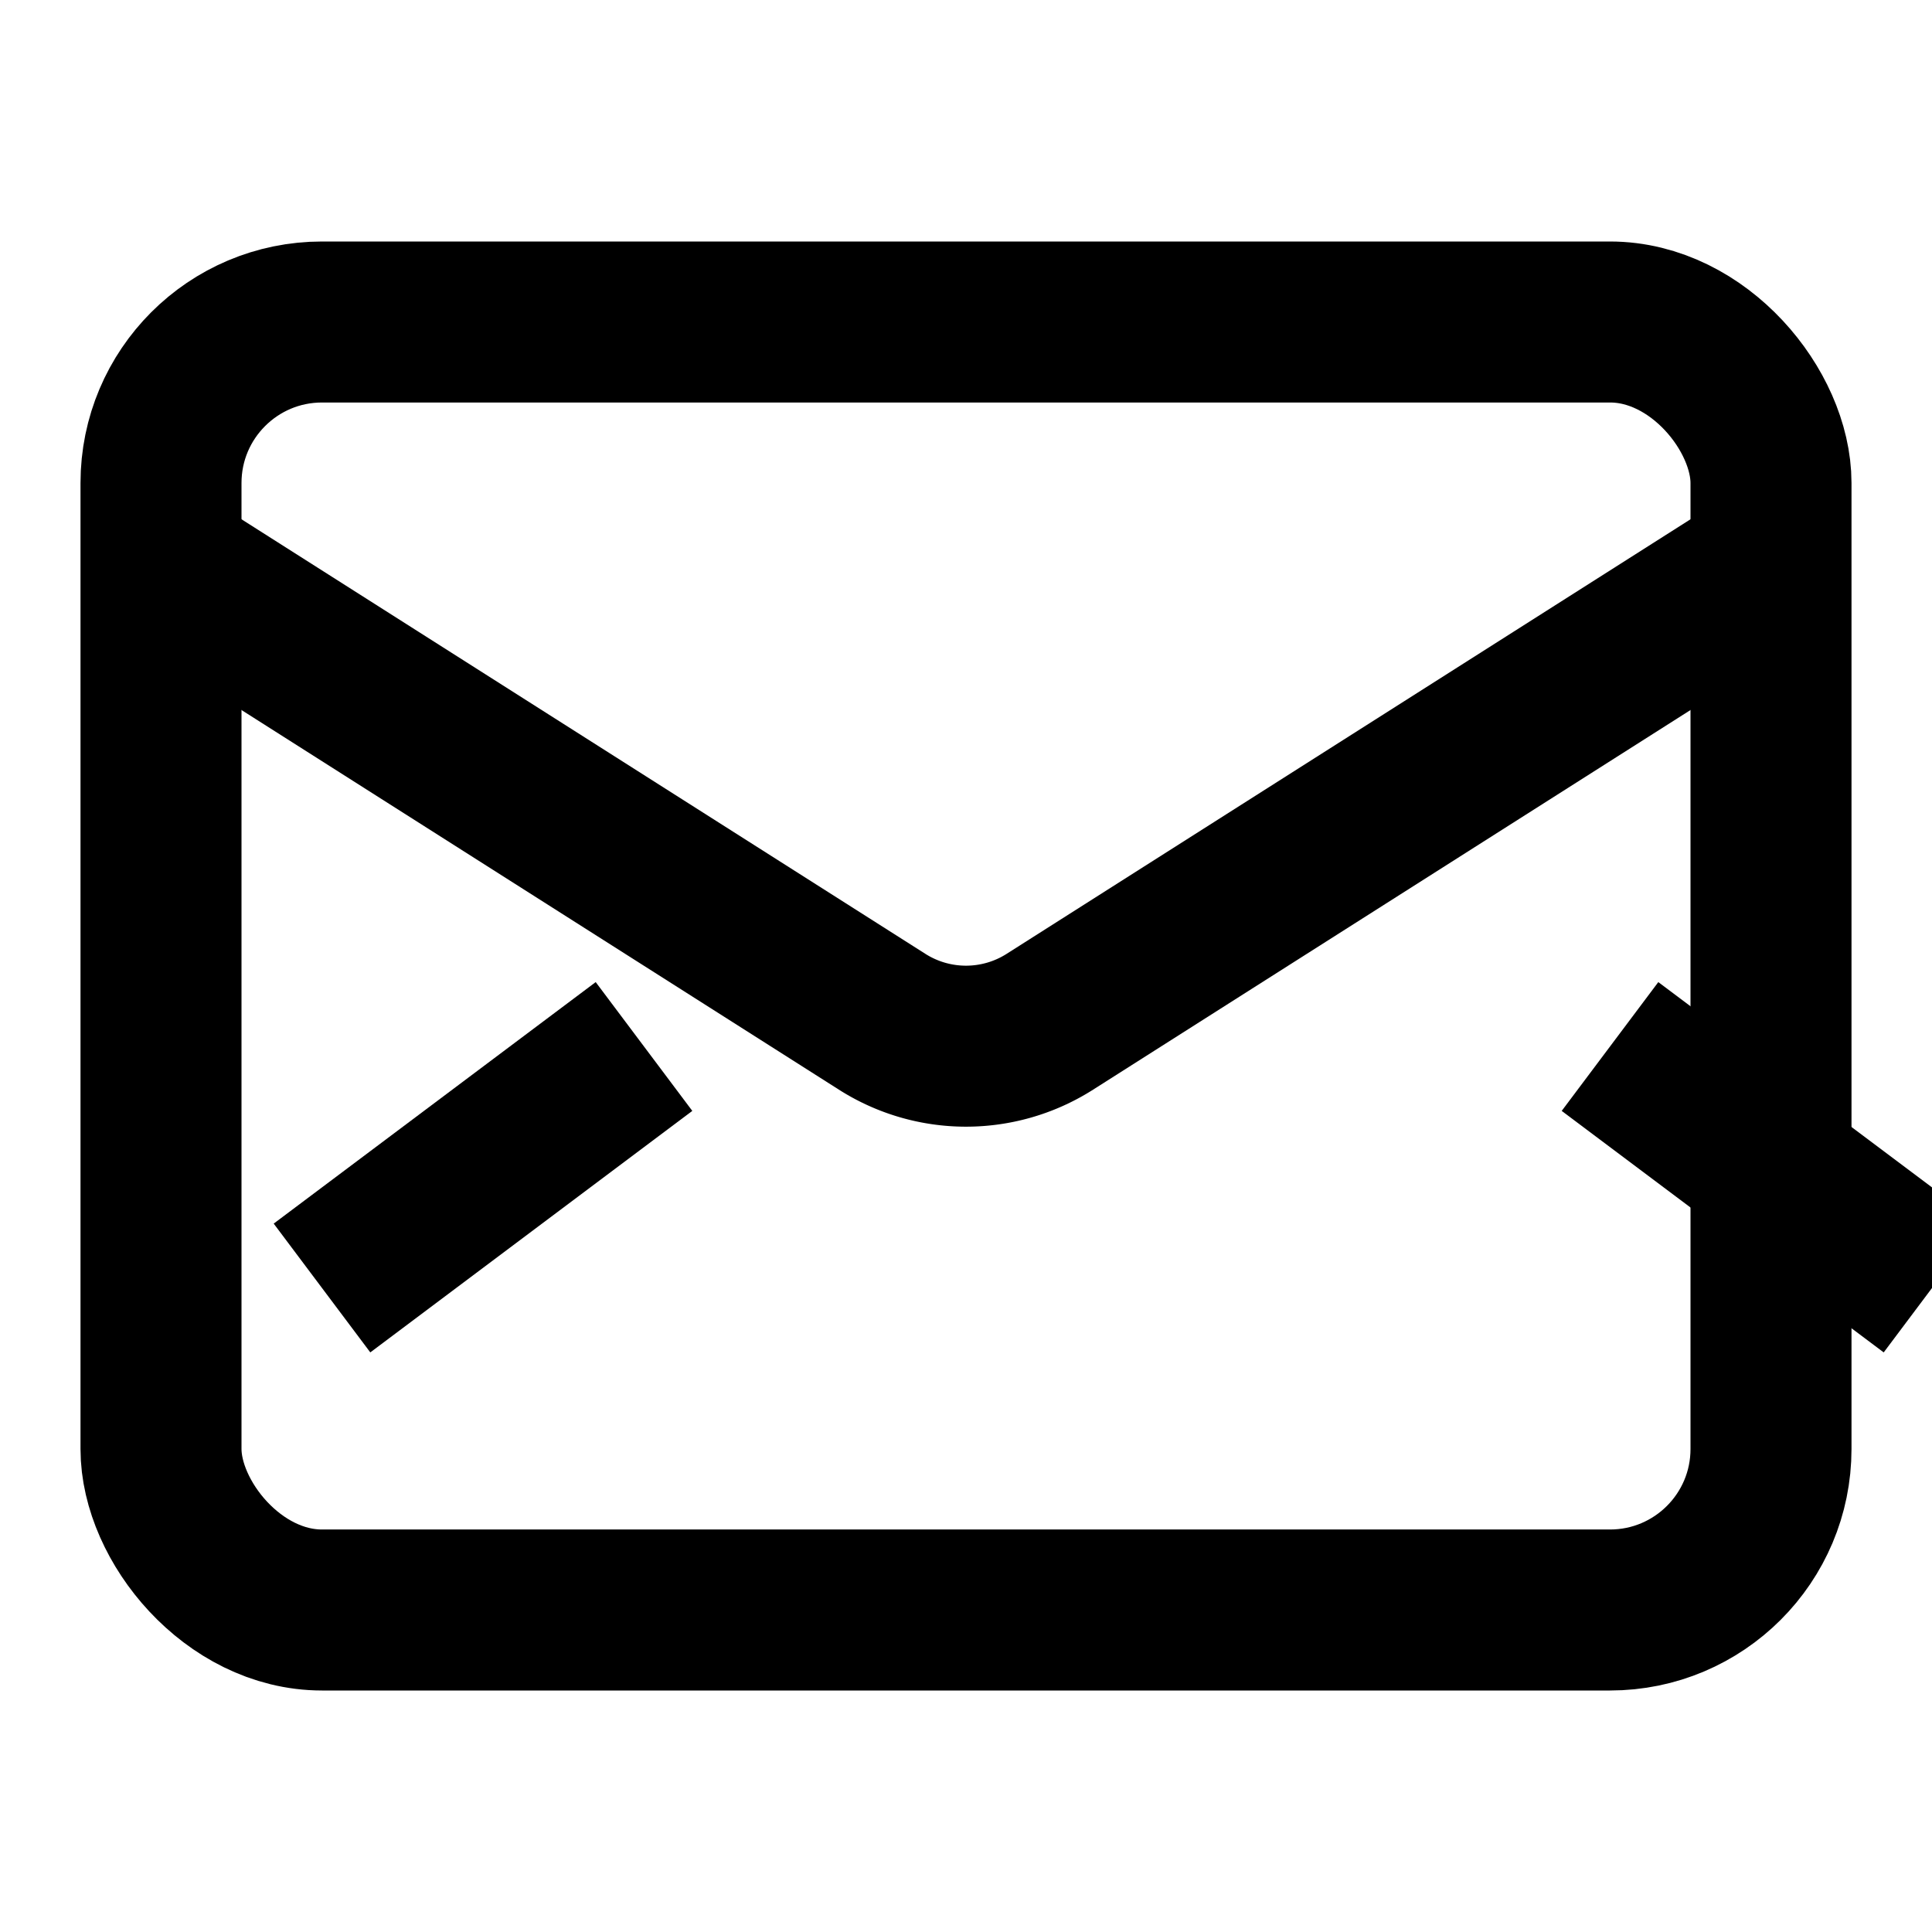 <svg xmlns="http://www.w3.org/2000/svg" viewBox="0 0 24 24" fill="none" stroke="currentColor" stroke-width="2"><rect x="2" y="4" width="20" height="16" rx="2"/><path d="M22 7l-8.97 5.7a1.94 1.94 0 0 1-2.06 0L2 7"/><path d="M8 13l-4 3m16-3l4 3"/></svg>
